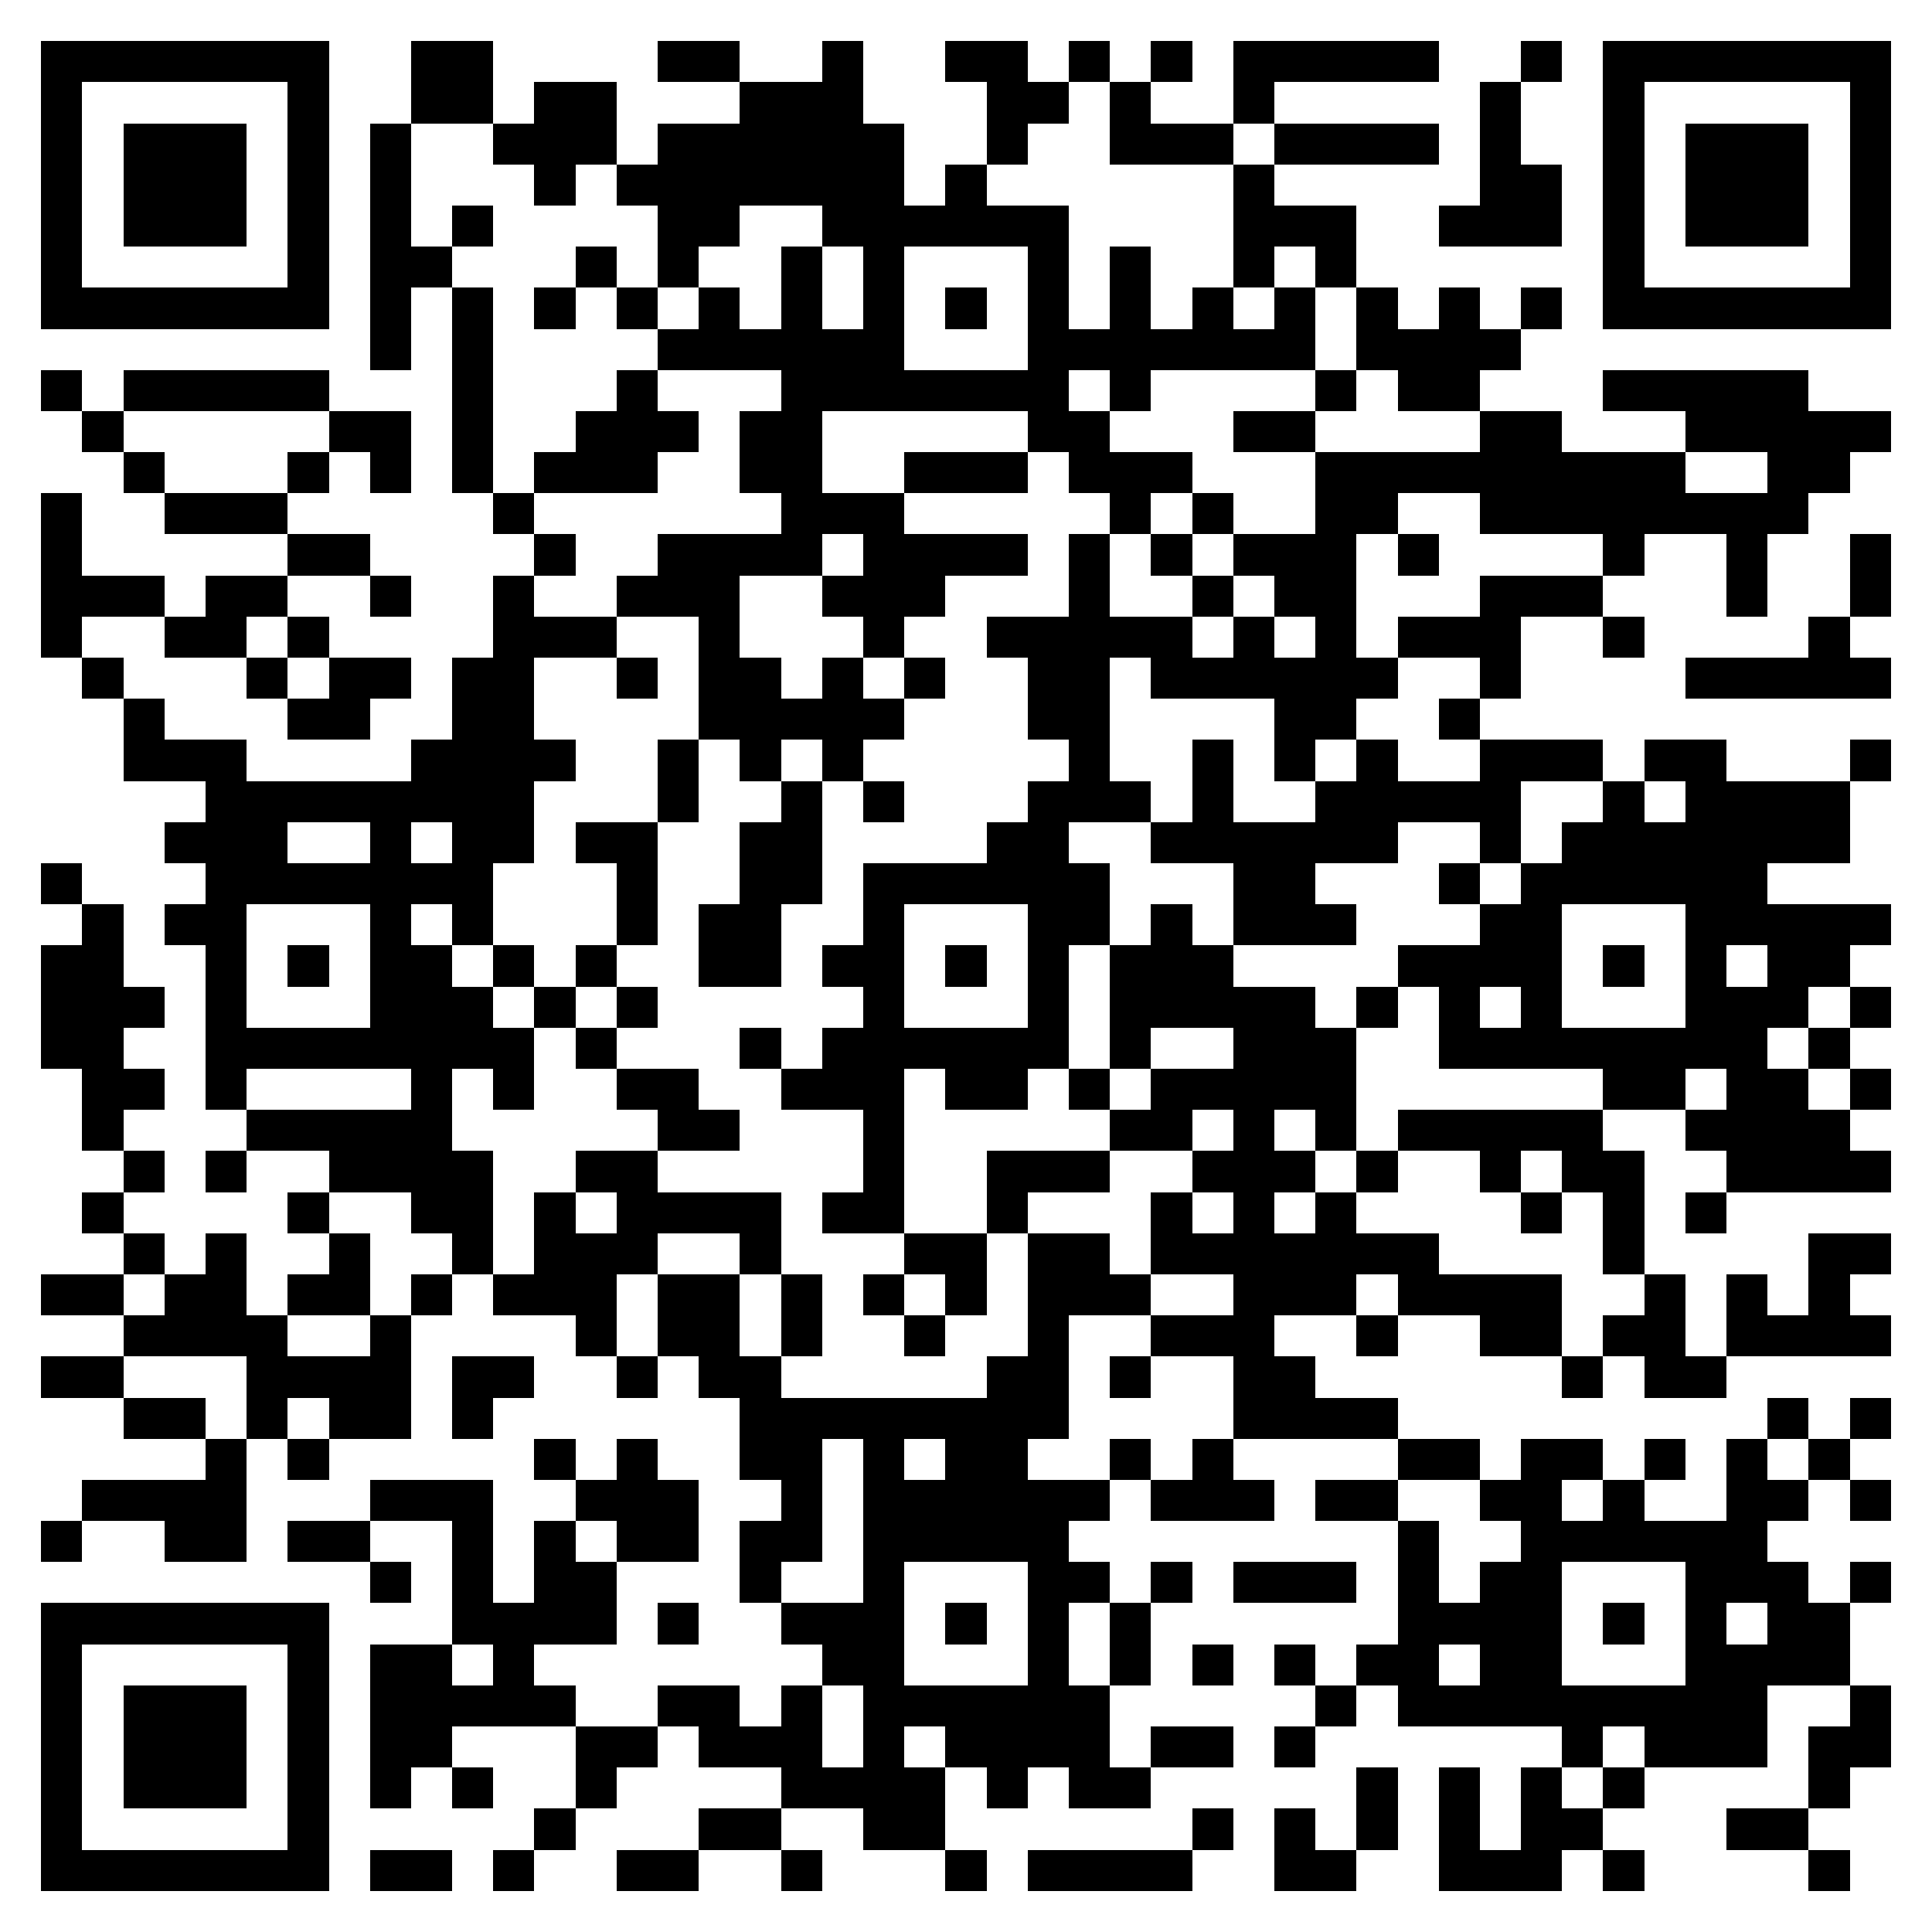 <svg xmlns="http://www.w3.org/2000/svg" viewBox="0 0 47 47" shape-rendering="crispEdges"><path fill="#ffffff" d="M0 0h47v47H0z"/><path stroke="#000000" d="M1 1.5h7m2 0h2m4 0h2m2 0h1m2 0h2m1 0h1m1 0h1m1 0h5m2 0h1m1 0h7M1 2.5h1m5 0h1m2 0h2m1 0h2m3 0h3m3 0h2m1 0h1m2 0h1m5 0h1m2 0h1m5 0h1M1 3.5h1m1 0h3m1 0h1m1 0h1m2 0h3m1 0h6m2 0h1m2 0h3m1 0h4m1 0h1m2 0h1m1 0h3m1 0h1M1 4.5h1m1 0h3m1 0h1m1 0h1m3 0h1m1 0h7m1 0h1m6 0h1m5 0h2m1 0h1m1 0h3m1 0h1M1 5.5h1m1 0h3m1 0h1m1 0h1m1 0h1m4 0h2m2 0h6m4 0h3m2 0h3m1 0h1m1 0h3m1 0h1M1 6.5h1m5 0h1m1 0h2m3 0h1m1 0h1m2 0h1m1 0h1m3 0h1m1 0h1m2 0h1m1 0h1m6 0h1m5 0h1M1 7.5h7m1 0h1m1 0h1m1 0h1m1 0h1m1 0h1m1 0h1m1 0h1m1 0h1m1 0h1m1 0h1m1 0h1m1 0h1m1 0h1m1 0h1m1 0h1m1 0h7M9 8.5h1m1 0h1m4 0h6m3 0h7m1 0h4M1 9.5h1m1 0h5m3 0h1m3 0h1m3 0h7m1 0h1m4 0h1m1 0h2m3 0h5M2 10.5h1m5 0h2m1 0h1m2 0h3m1 0h2m5 0h2m3 0h2m4 0h2m3 0h5M3 11.5h1m3 0h1m1 0h1m1 0h1m1 0h3m2 0h2m2 0h3m1 0h3m3 0h9m2 0h2M1 12.5h1m2 0h3m5 0h1m6 0h3m5 0h1m1 0h1m2 0h2m2 0h8M1 13.5h1m5 0h2m4 0h1m2 0h4m1 0h4m1 0h1m1 0h1m1 0h3m1 0h1m4 0h1m2 0h1m2 0h1M1 14.5h3m1 0h2m2 0h1m2 0h1m2 0h3m2 0h3m3 0h1m2 0h1m1 0h2m3 0h3m3 0h1m2 0h1M1 15.5h1m2 0h2m1 0h1m4 0h3m2 0h1m3 0h1m2 0h5m1 0h1m1 0h1m1 0h3m2 0h1m4 0h1M2 16.5h1m3 0h1m1 0h2m1 0h2m2 0h1m1 0h2m1 0h1m1 0h1m2 0h2m1 0h6m2 0h1m4 0h5M3 17.5h1m3 0h2m2 0h2m4 0h5m3 0h2m4 0h2m2 0h1M3 18.5h3m4 0h4m2 0h1m1 0h1m1 0h1m5 0h1m2 0h1m1 0h1m1 0h1m2 0h3m1 0h2m3 0h1M5 19.5h8m3 0h1m2 0h1m1 0h1m3 0h3m1 0h1m2 0h5m2 0h1m1 0h4M4 20.5h3m2 0h1m1 0h2m1 0h2m2 0h2m4 0h2m2 0h6m2 0h1m1 0h7M1 21.5h1m3 0h7m3 0h1m2 0h2m1 0h6m3 0h2m3 0h1m1 0h6M2 22.5h1m1 0h2m3 0h1m1 0h1m3 0h1m1 0h2m2 0h1m3 0h2m1 0h1m1 0h3m3 0h2m3 0h5M1 23.5h2m2 0h1m1 0h1m1 0h2m1 0h1m1 0h1m2 0h2m1 0h2m1 0h1m1 0h1m1 0h3m4 0h4m1 0h1m1 0h1m1 0h2M1 24.5h3m1 0h1m3 0h3m1 0h1m1 0h1m5 0h1m3 0h1m1 0h5m1 0h1m1 0h1m1 0h1m3 0h3m1 0h1M1 25.5h2m2 0h8m1 0h1m3 0h1m1 0h6m1 0h1m2 0h3m2 0h8m1 0h1M2 26.5h2m1 0h1m4 0h1m1 0h1m2 0h2m2 0h3m1 0h2m1 0h1m1 0h5m6 0h2m1 0h2m1 0h1M2 27.5h1m3 0h5m5 0h2m3 0h1m5 0h2m1 0h1m1 0h1m1 0h5m2 0h4M3 28.5h1m1 0h1m2 0h4m2 0h2m5 0h1m2 0h3m2 0h3m1 0h1m2 0h1m1 0h2m2 0h4M2 29.5h1m4 0h1m2 0h2m1 0h1m1 0h4m1 0h2m2 0h1m3 0h1m1 0h1m1 0h1m4 0h1m1 0h1m1 0h1M3 30.5h1m1 0h1m2 0h1m2 0h1m1 0h3m2 0h1m3 0h2m1 0h2m1 0h7m4 0h1m4 0h2M1 31.5h2m1 0h2m1 0h2m1 0h1m1 0h3m1 0h2m1 0h1m1 0h1m1 0h1m1 0h3m2 0h3m1 0h4m2 0h1m1 0h1m1 0h1M3 32.5h4m2 0h1m4 0h1m1 0h2m1 0h1m2 0h1m2 0h1m2 0h3m2 0h1m2 0h2m1 0h2m1 0h4M1 33.5h2m3 0h4m1 0h2m2 0h1m1 0h2m5 0h2m1 0h1m2 0h2m6 0h1m1 0h2M3 34.5h2m1 0h1m1 0h2m1 0h1m6 0h8m4 0h4m9 0h1m1 0h1M5 35.5h1m1 0h1m5 0h1m1 0h1m2 0h2m1 0h1m1 0h2m2 0h1m1 0h1m4 0h2m1 0h2m1 0h1m1 0h1m1 0h1M2 36.5h4m3 0h3m2 0h3m2 0h1m1 0h6m1 0h3m1 0h2m2 0h2m1 0h1m2 0h2m1 0h1M1 37.5h1m2 0h2m1 0h2m2 0h1m1 0h1m1 0h2m1 0h2m1 0h5m8 0h1m2 0h6M9 38.5h1m1 0h1m1 0h2m3 0h1m2 0h1m3 0h2m1 0h1m1 0h3m1 0h1m1 0h2m3 0h3m1 0h1M1 39.5h7m3 0h4m1 0h1m2 0h3m1 0h1m1 0h1m1 0h1m6 0h4m1 0h1m1 0h1m1 0h2M1 40.5h1m5 0h1m1 0h2m1 0h1m7 0h2m3 0h1m1 0h1m1 0h1m1 0h1m1 0h2m1 0h2m3 0h4M1 41.5h1m1 0h3m1 0h1m1 0h5m2 0h2m1 0h1m1 0h6m5 0h1m1 0h9m2 0h1M1 42.5h1m1 0h3m1 0h1m1 0h2m3 0h2m1 0h3m1 0h1m1 0h4m1 0h2m1 0h1m6 0h1m1 0h3m1 0h2M1 43.5h1m1 0h3m1 0h1m1 0h1m1 0h1m2 0h1m4 0h4m1 0h1m1 0h2m5 0h1m1 0h1m1 0h1m1 0h1m4 0h1M1 44.5h1m5 0h1m5 0h1m3 0h2m2 0h2m6 0h1m1 0h1m1 0h1m1 0h1m1 0h2m3 0h2M1 45.5h7m1 0h2m1 0h1m2 0h2m2 0h1m3 0h1m1 0h4m2 0h2m2 0h3m1 0h1m4 0h1"/></svg>
